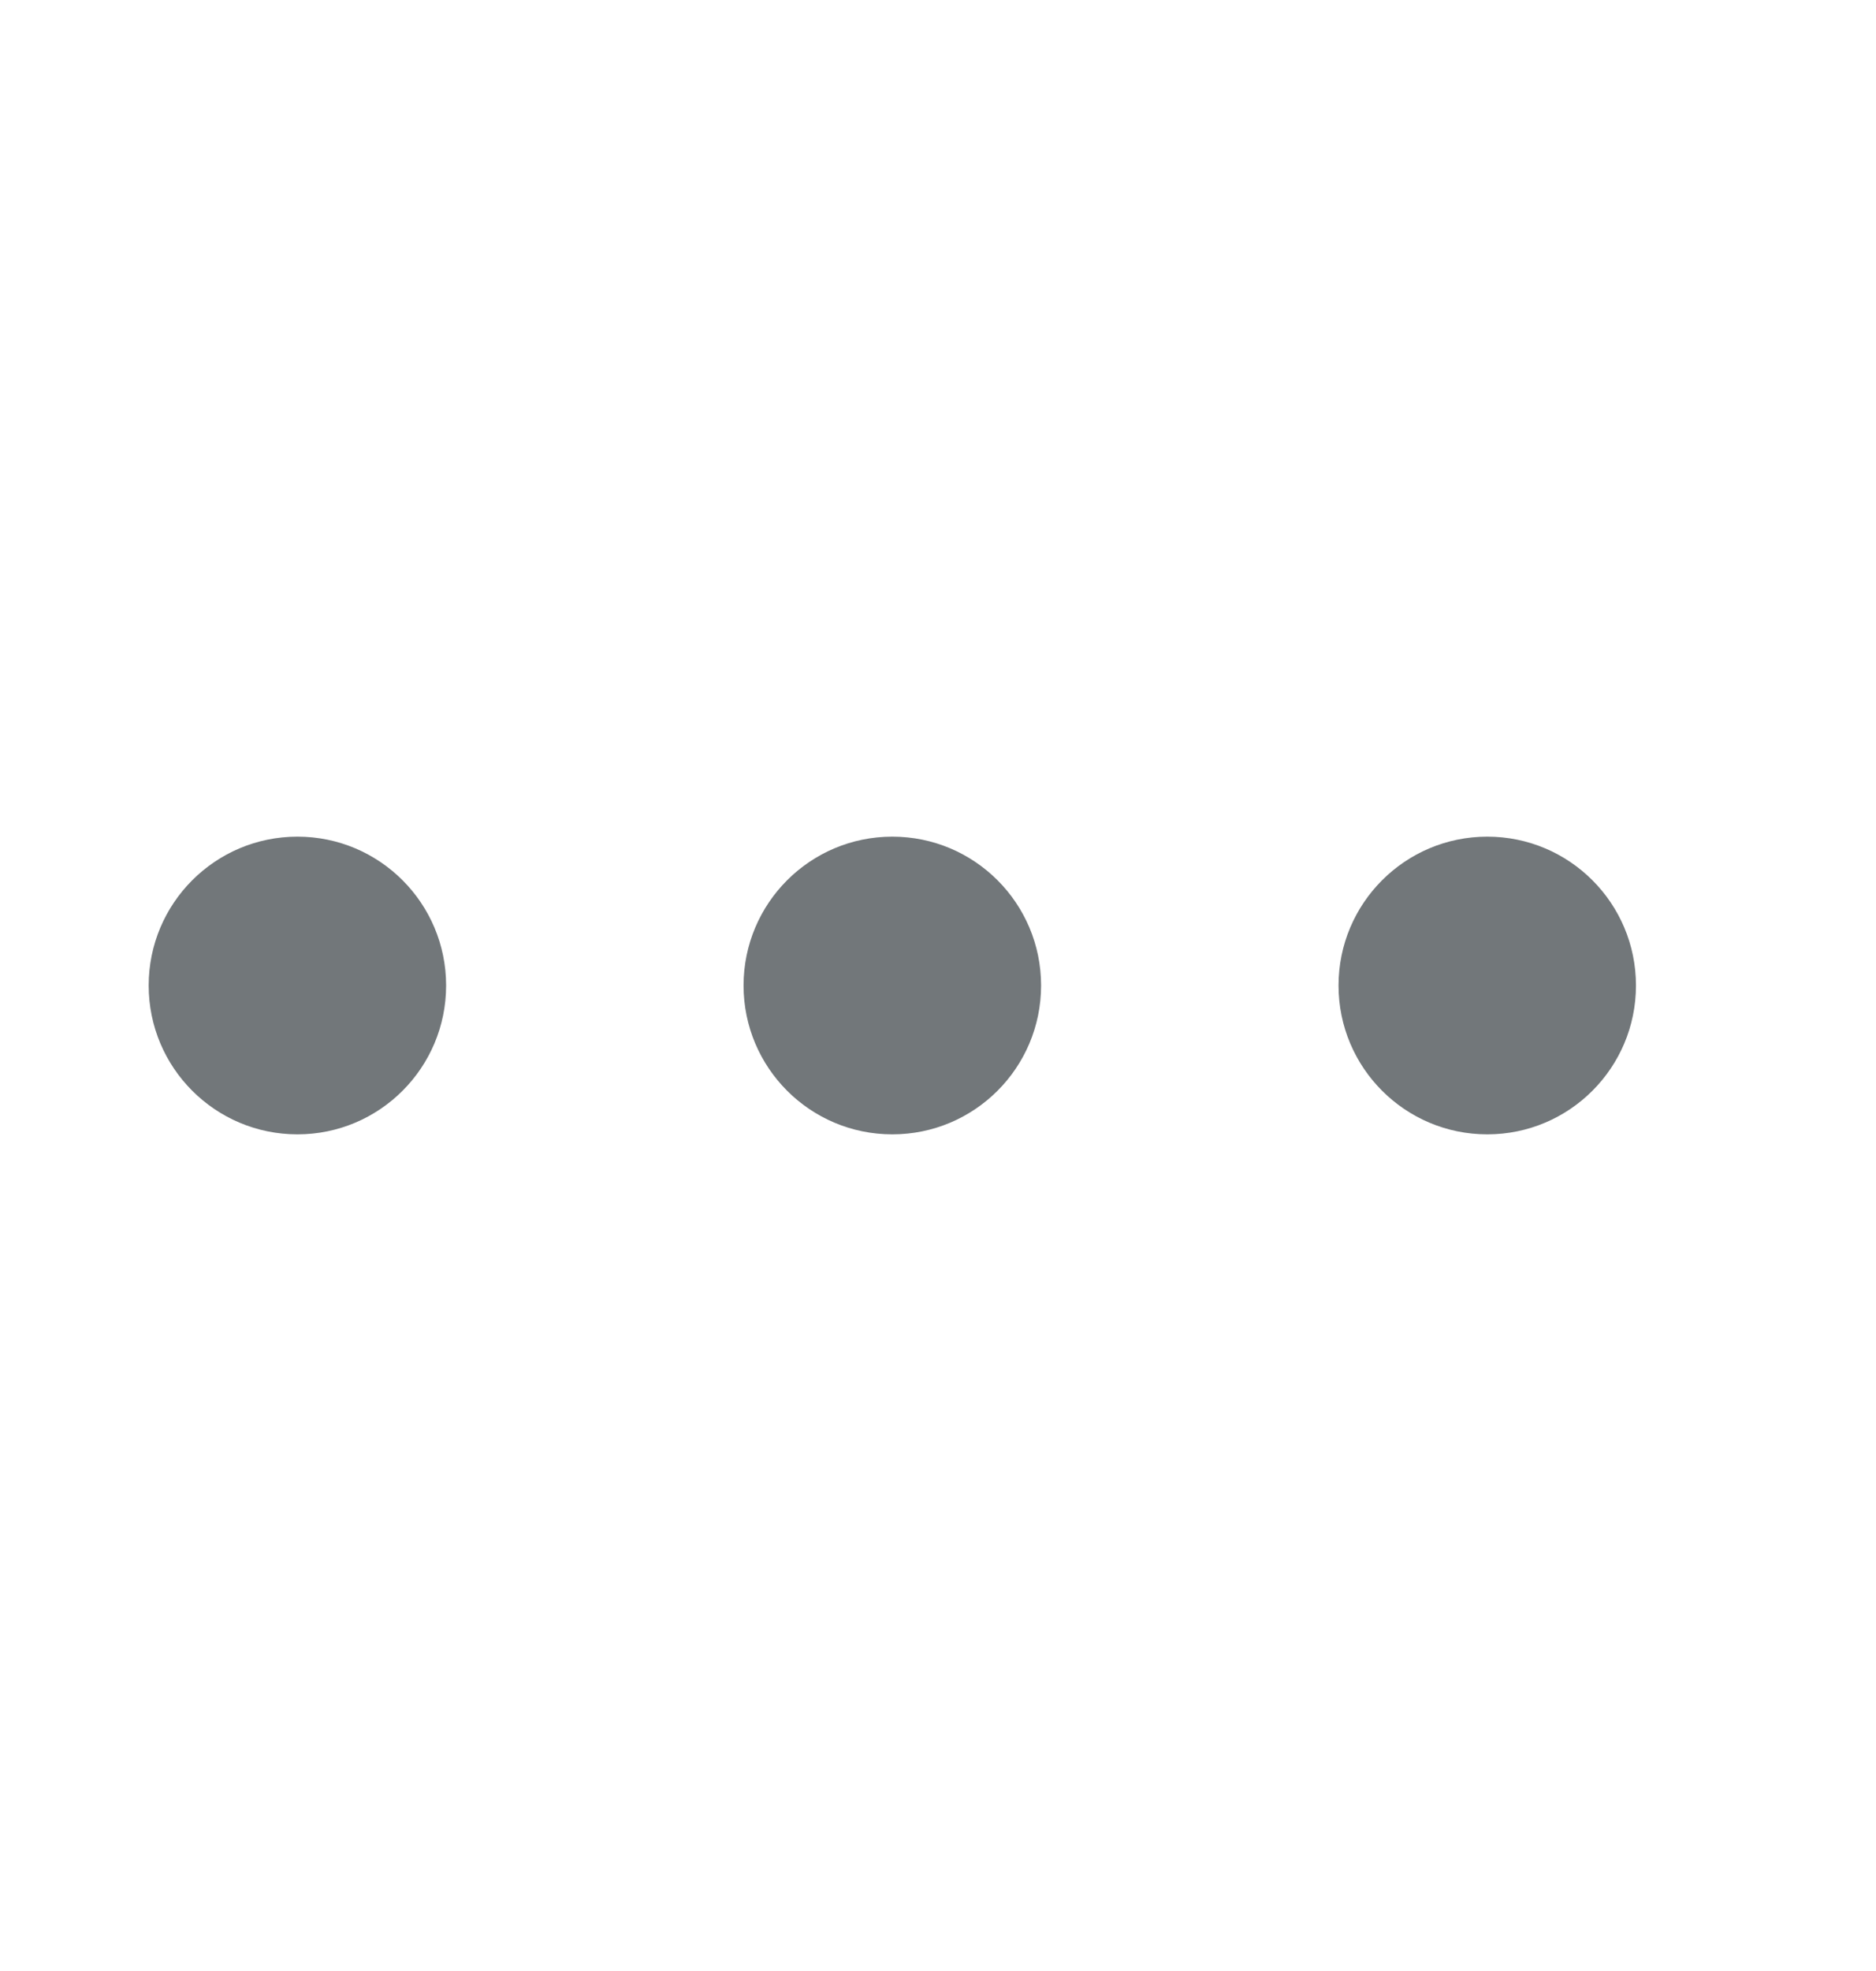 <svg xmlns="http://www.w3.org/2000/svg" width="20" height="21" viewBox="0 0 20 21" fill="none">
  <path d="M9.513 8.914C10.389 8.914 11.099 9.624 11.099 10.5C11.099 11.376 10.389 12.086 9.513 12.086C8.637 12.086 7.927 11.376 7.927 10.5C7.927 9.624 8.637 8.914 9.513 8.914Z" fill="#72777A"/>
  <path d="M3.171 8.914C4.046 8.914 4.756 9.624 4.756 10.5C4.756 11.376 4.046 12.086 3.171 12.086C2.295 12.086 1.585 11.376 1.585 10.5C1.585 9.624 2.295 8.914 3.171 8.914Z" fill="#72777A"/>
  <path d="M15.856 8.914C16.731 8.914 17.441 9.624 17.441 10.5C17.441 11.376 16.731 12.086 15.856 12.086C14.98 12.086 14.27 11.376 14.27 10.5C14.27 9.624 14.98 8.914 15.856 8.914Z" fill="#72777A"/>
</svg>